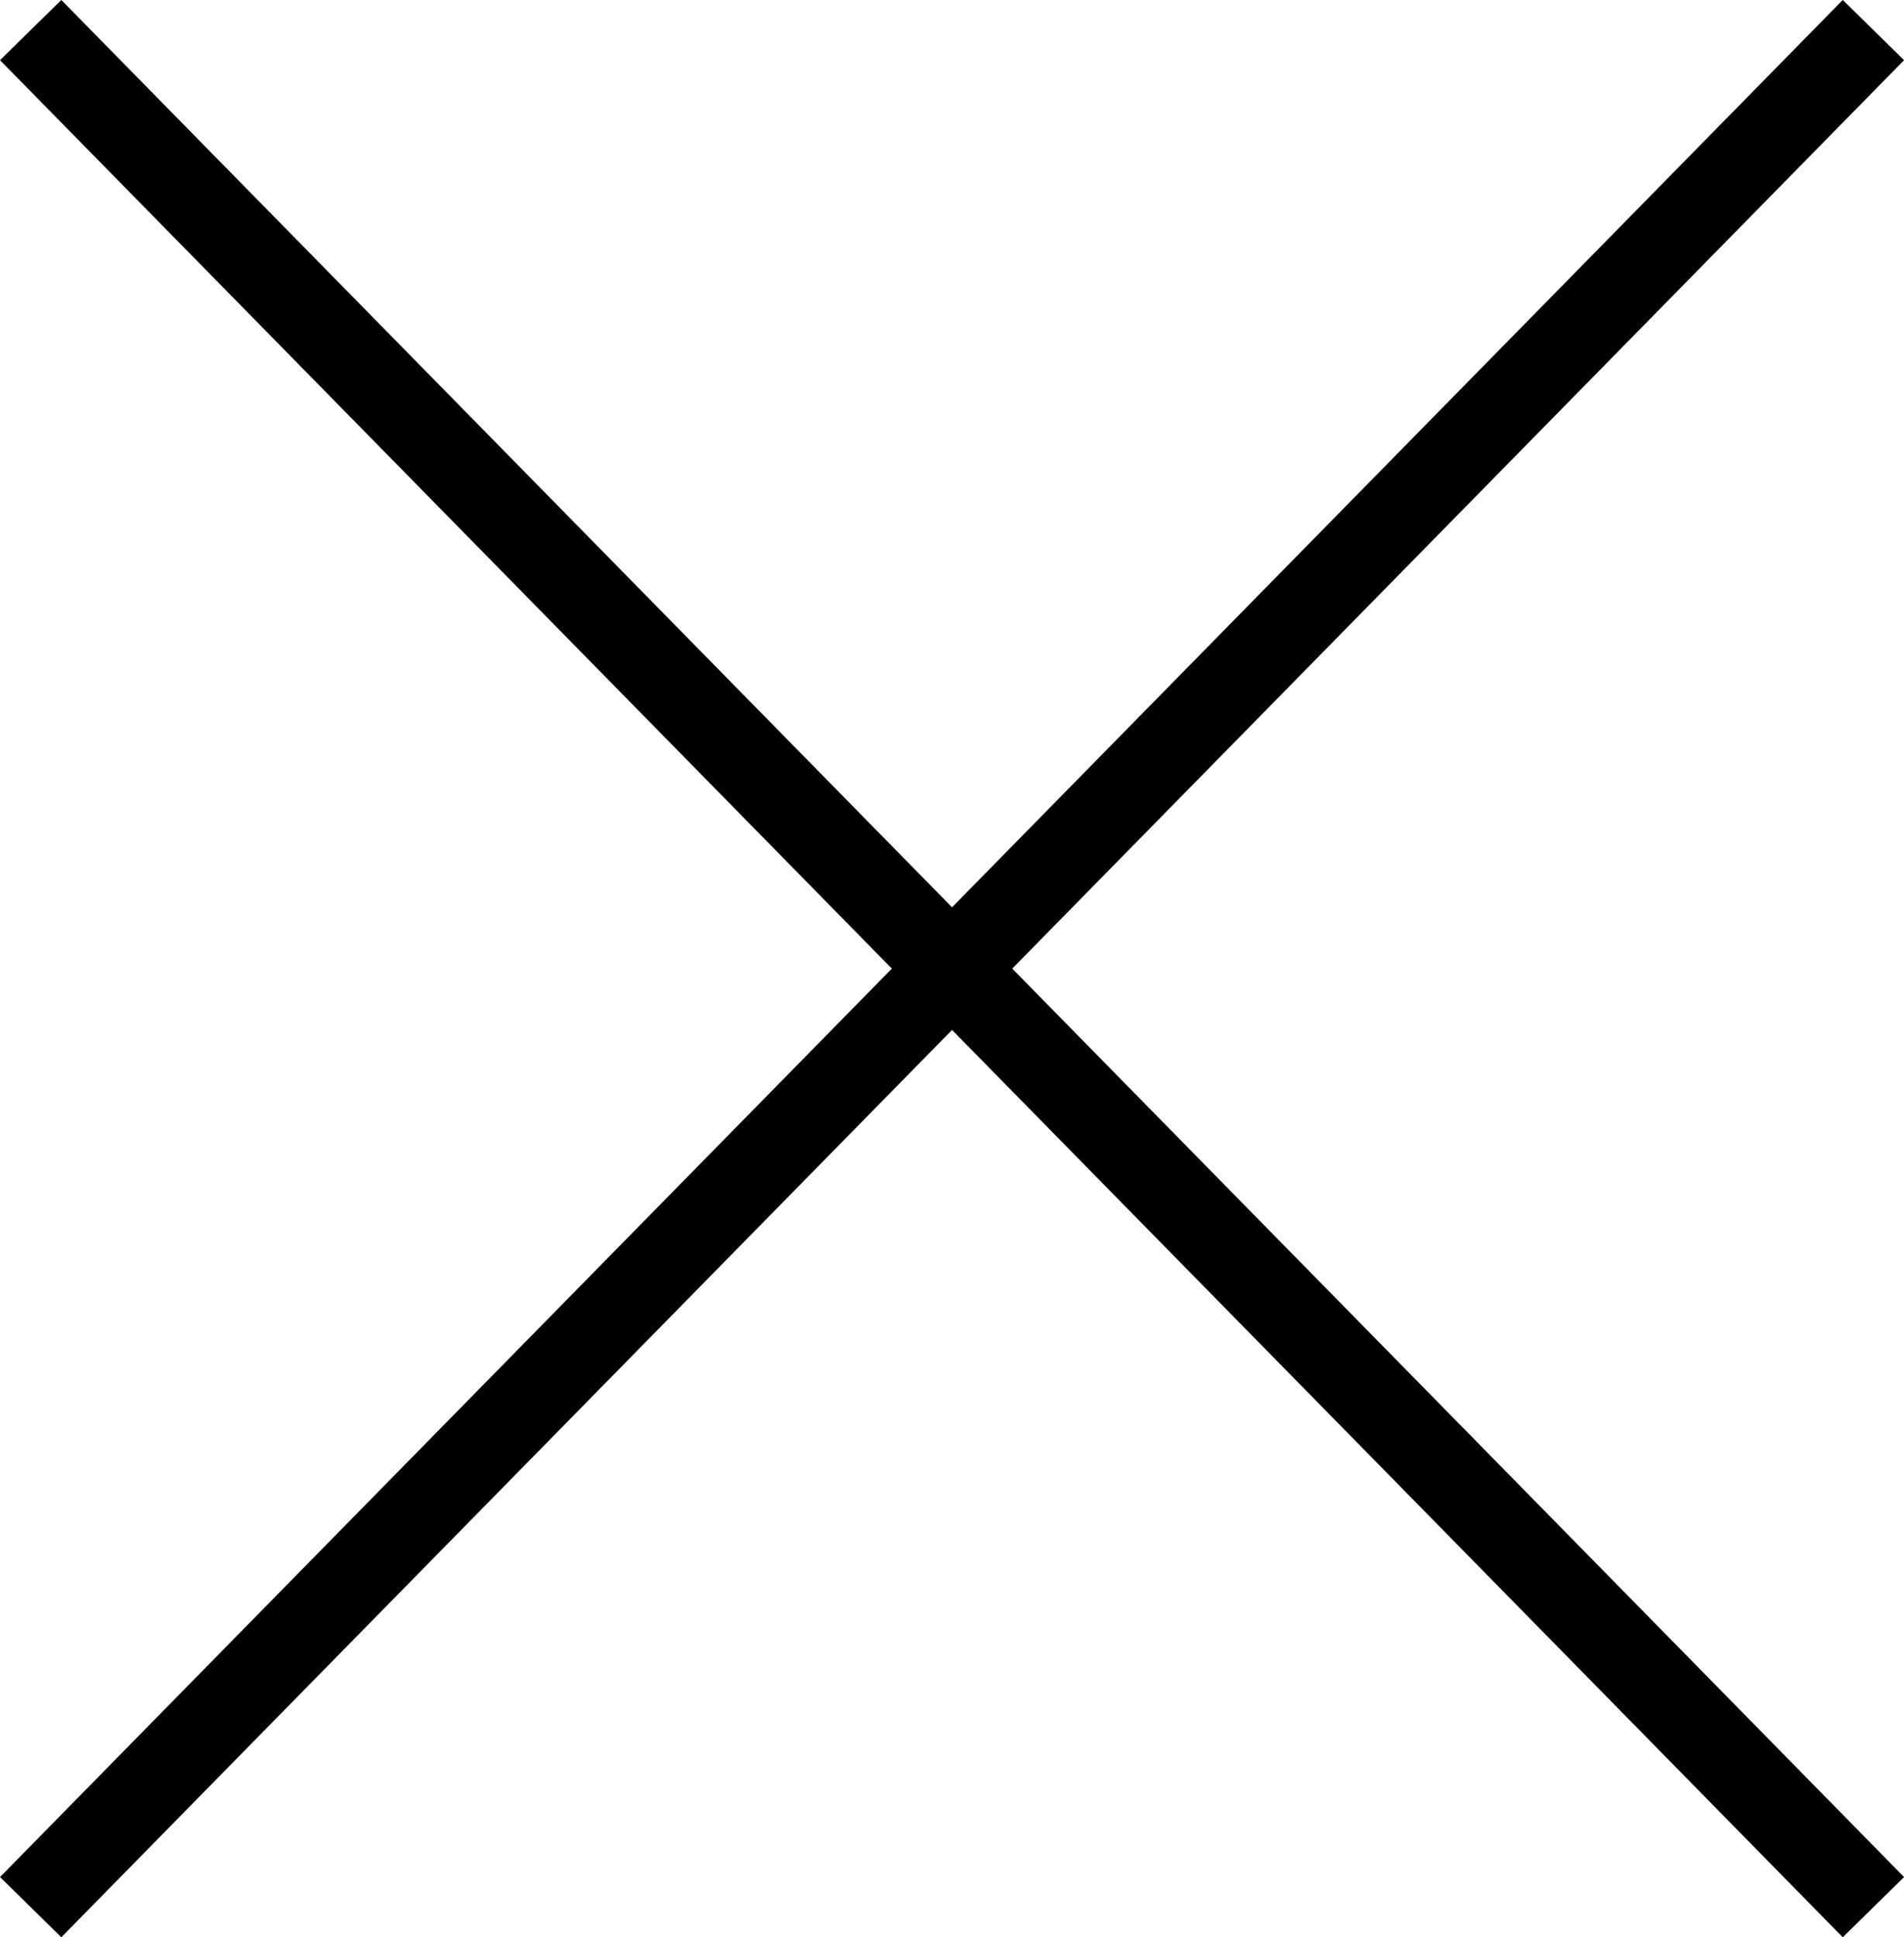 <?xml version="1.0" encoding="UTF-8"?>
<svg xmlns="http://www.w3.org/2000/svg" width="22.162" height="22.546" viewBox="0 0 22.162 22.546">
  <g id="Grupo_12380" data-name="Grupo 12380" transform="translate(-317.698 -22.654)">
    <line id="Lnea_23" data-name="Lnea 23" x2="21.449" y2="21.846" transform="translate(318.055 23.004)" fill="none" stroke="#000" stroke-width="1"></line>
    <line id="Lnea_86" data-name="Lnea 86" x1="21.449" y2="21.846" transform="translate(318.055 23.004)" fill="none" stroke="#000" stroke-width="1"></line>
  </g>
</svg>
